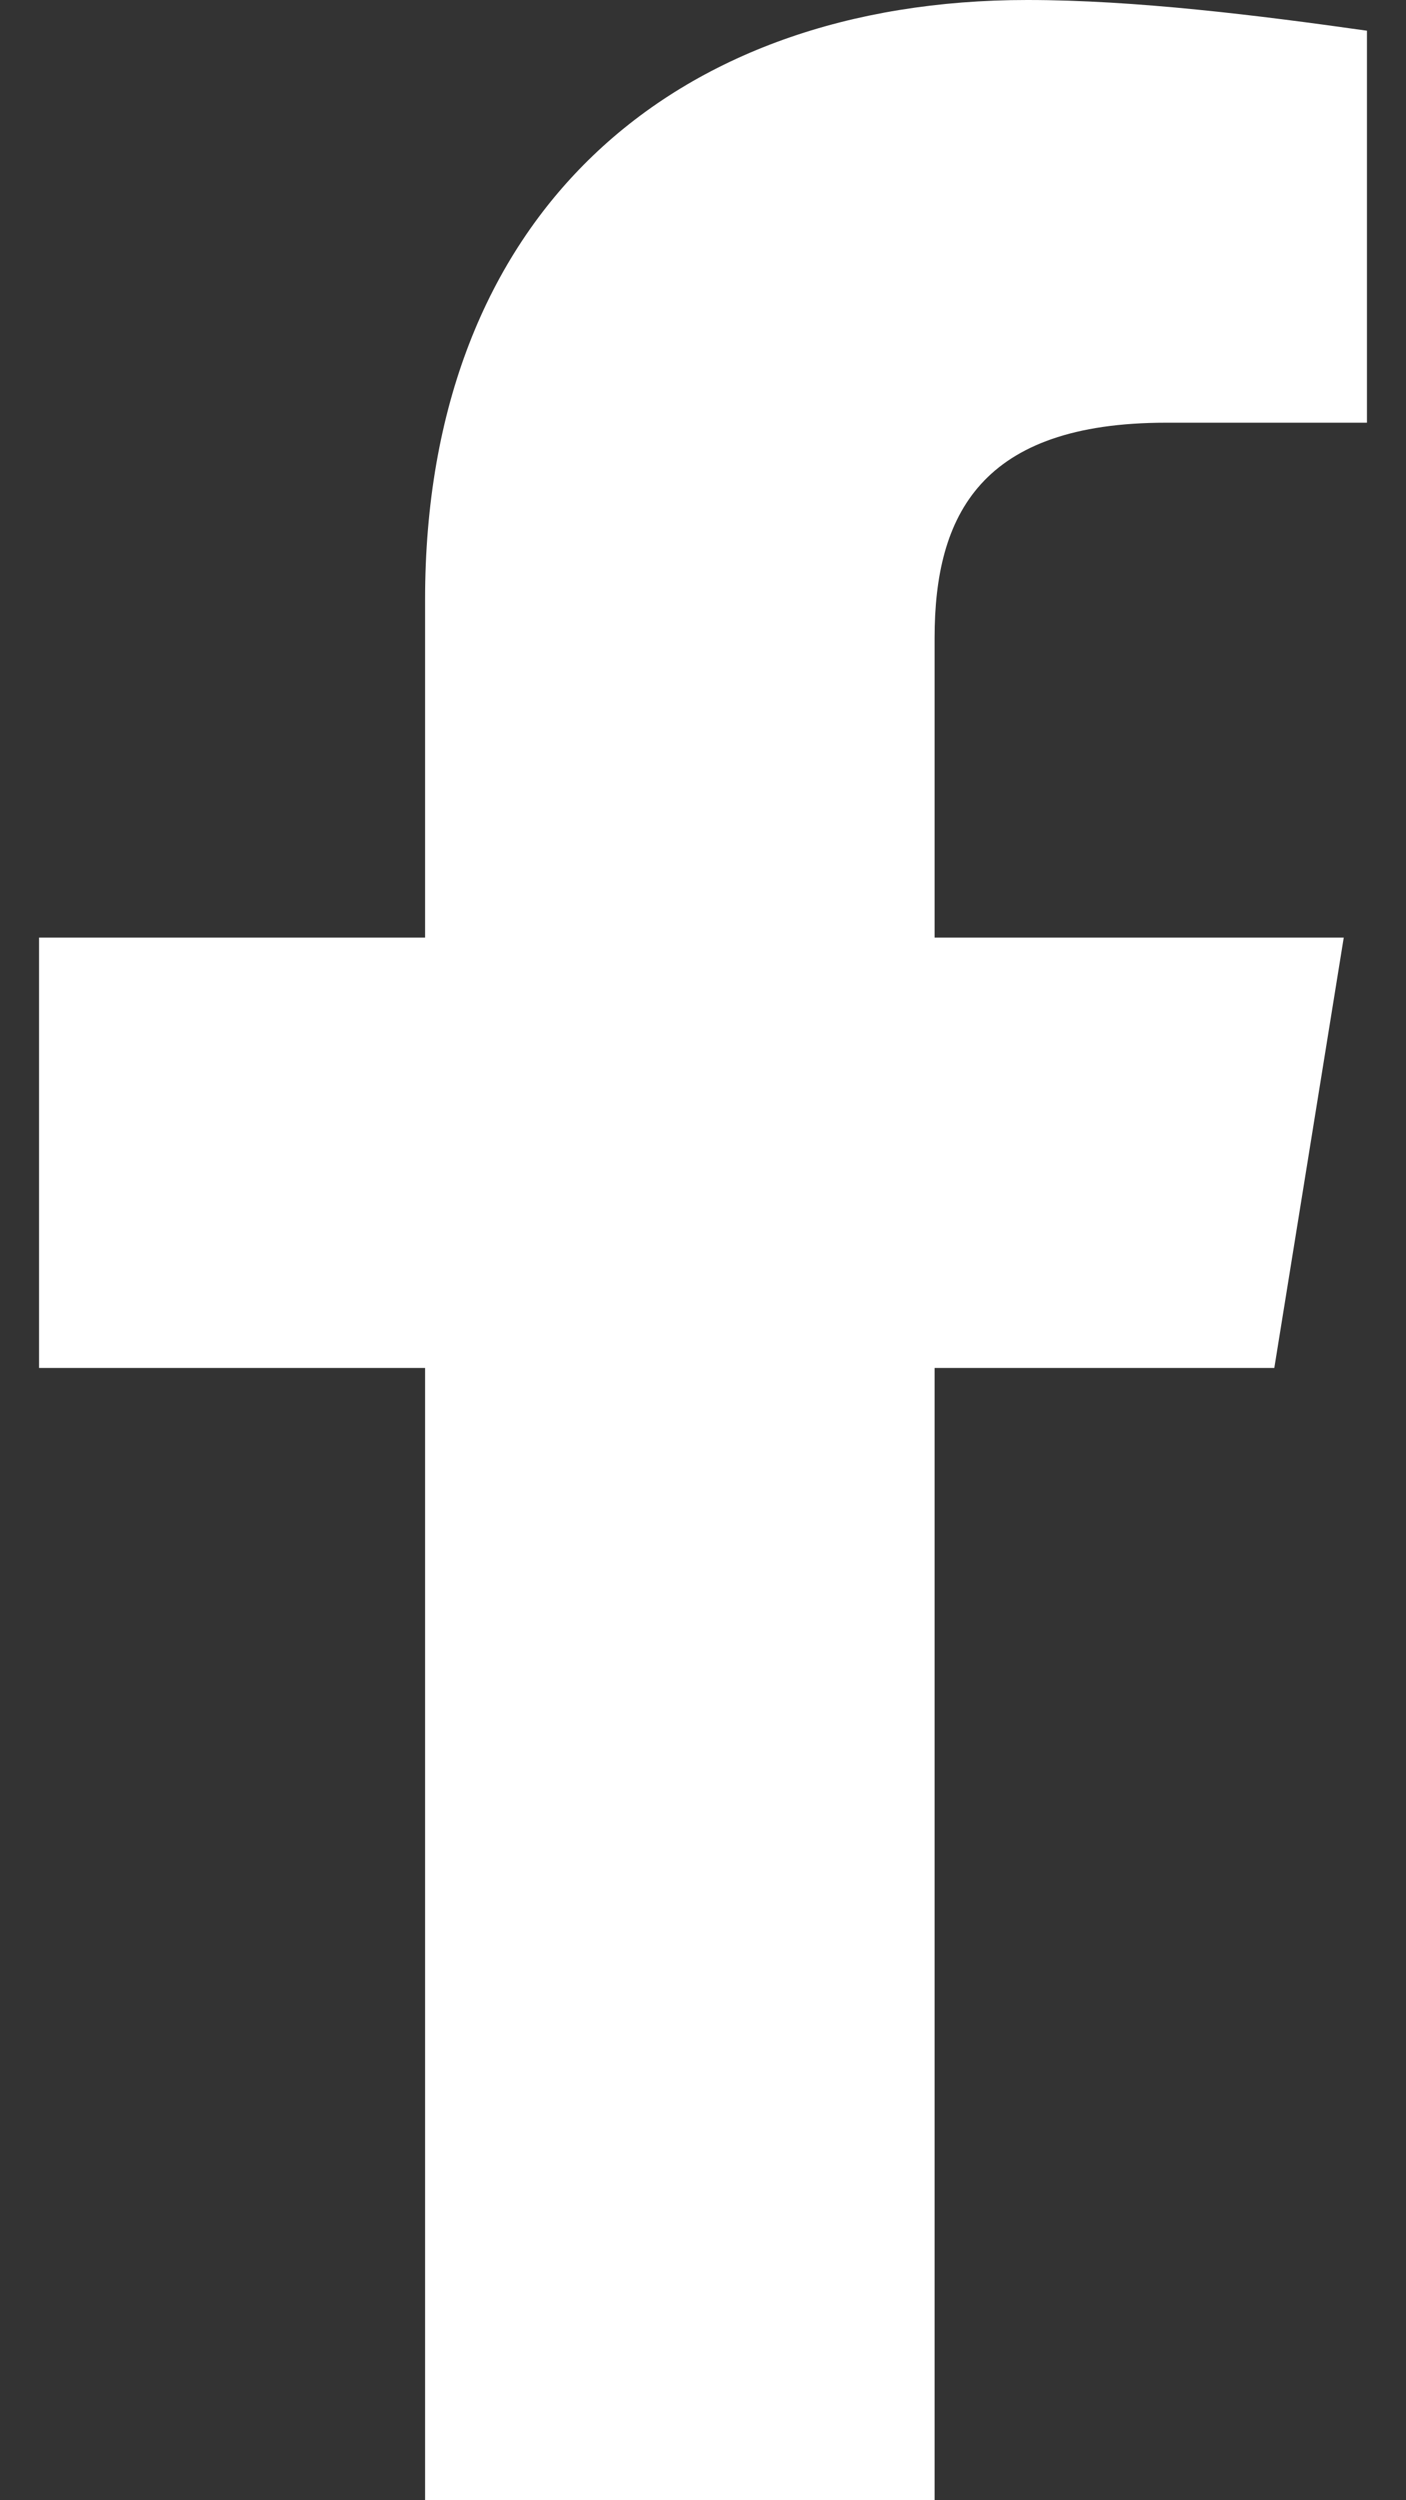 <svg width="18" height="32" viewBox="0 0 18 32" fill="none" xmlns="http://www.w3.org/2000/svg">
<rect x="0" y="0" width="18" height="32" fill="#333333" stroke="none"/>
<path d="M16.314 17.508L17.203 12H11.965V8.164C11.965 6.59 12.558 5.41 14.93 5.41H17.5V0.393C16.116 0.197 14.535 0 13.151 0C8.605 0 5.442 2.754 5.442 7.672V12H0.5V17.508H5.442V32C6.544 32 10.859 32 11.965 32V17.508H16.314Z" fill="white"/>
</svg>
